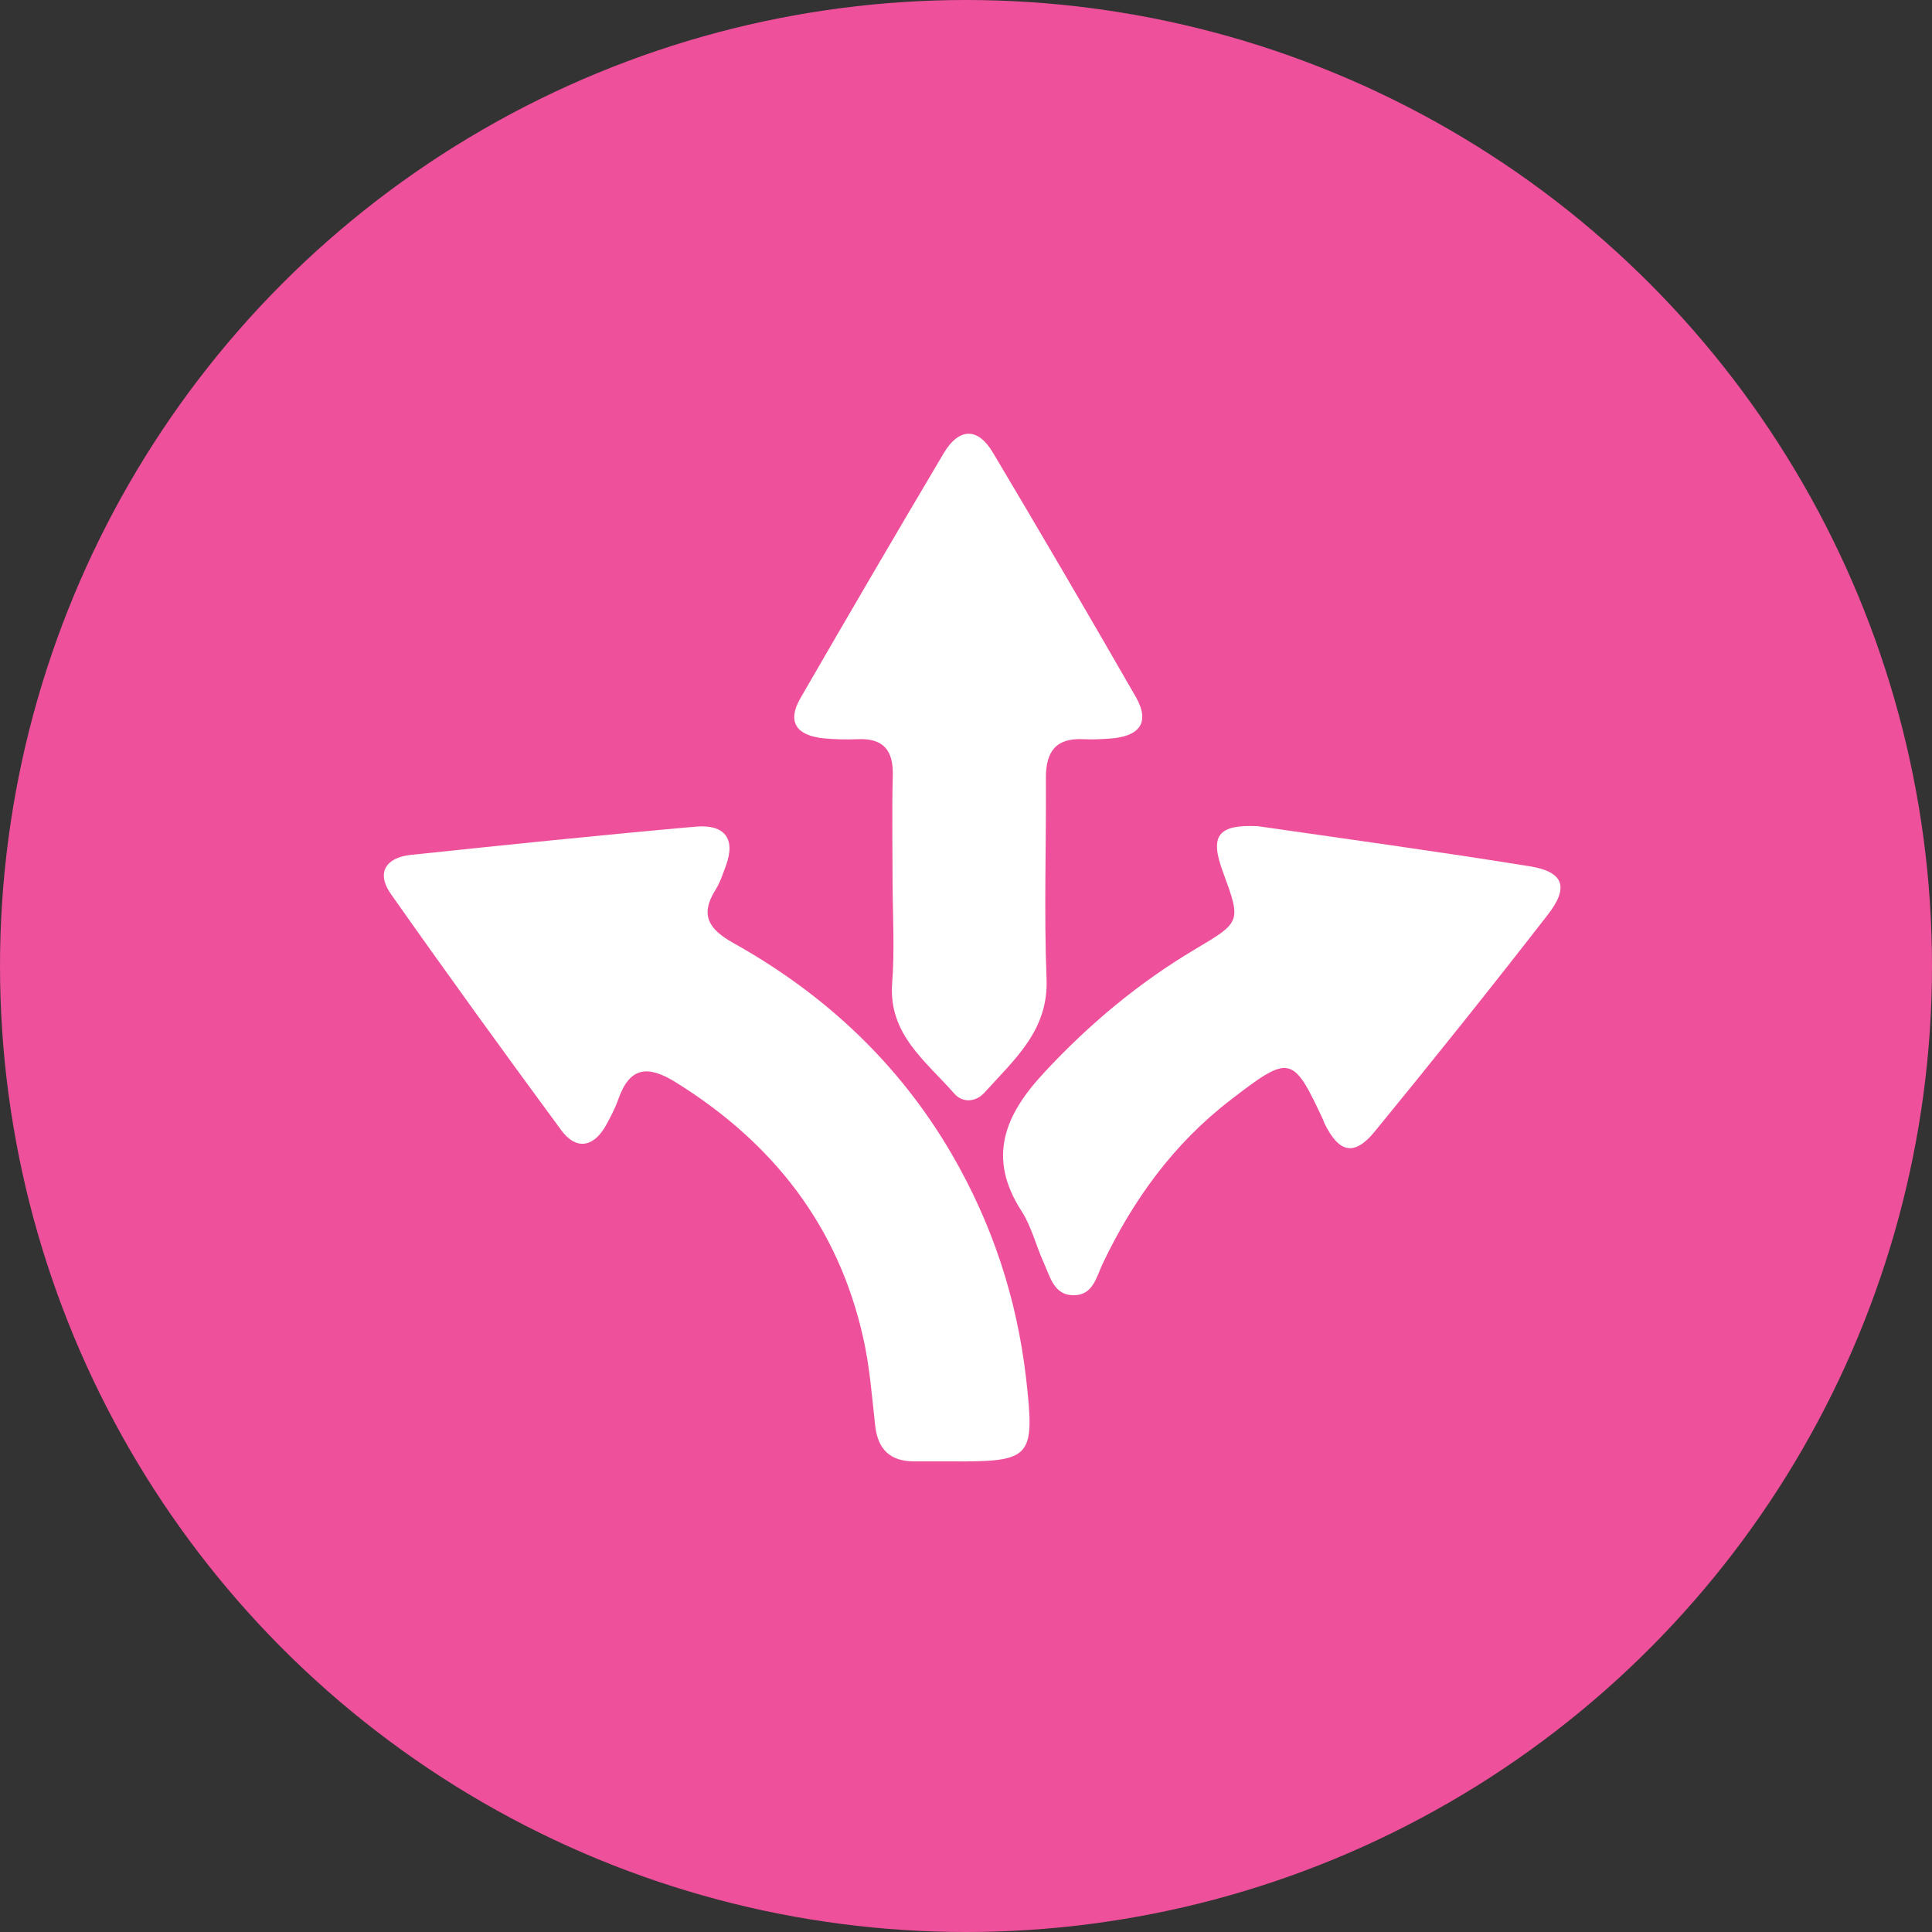 <svg width="156" height="156" viewBox="0 0 156 156" fill="none" xmlns="http://www.w3.org/2000/svg">
<rect x="0" y="0" width="156" height="156" fill="#333333" stroke="none"/>
<circle cx="78" cy="78" r="78" fill="#EE509B"/>
<g clip-path="url(#clip0_268_11664)">
<path d="M76.866 118C75.853 118 74.841 118 73.828 118C71.856 118 70.879 117.017 70.666 115.103C70.4 112.715 70.222 110.309 69.689 107.974C67.664 98.984 62.424 92.277 54.572 87.395C52.316 85.991 50.86 86.131 49.936 88.73C49.67 89.485 49.297 90.205 48.906 90.907C47.893 92.68 46.49 92.856 45.318 91.258C40.663 84.937 36.063 78.581 31.551 72.172C30.36 70.469 31.16 69.24 33.167 69.029C40.841 68.221 48.497 67.431 56.189 66.746C58.427 66.553 59.457 67.642 58.605 69.924C58.356 70.574 58.143 71.276 57.77 71.856C56.491 73.893 57.237 75.034 59.209 76.14C66.598 80.266 72.567 85.85 76.83 93.154C80.117 98.808 82.106 104.831 82.852 111.293C83.58 117.737 83.296 118.035 76.866 118Z" fill="white"/>
<path d="M101.575 66.711C108.627 67.729 116.07 68.748 123.478 69.942C126.266 70.381 126.728 71.627 124.952 73.892C120.387 79.775 115.733 85.587 111.007 91.363C109.355 93.383 108.13 93.102 106.957 90.731C106.904 90.644 106.886 90.538 106.851 90.45C104.382 85.165 104.168 85.112 99.337 88.835C94.754 92.364 91.485 96.894 89.034 102.039C88.537 103.093 88.27 104.532 86.778 104.585C85.09 104.638 84.806 103.093 84.273 101.951C83.651 100.582 83.296 99.054 82.497 97.807C79.672 93.453 81.129 90.011 84.344 86.57C87.95 82.689 91.947 79.353 96.495 76.649C100.225 74.437 100.225 74.437 98.751 70.416C97.667 67.501 98.306 66.553 101.575 66.711Z" fill="white"/>
<path d="M72.07 71.311C72.07 68.414 72.016 65.5 72.087 62.602C72.141 60.601 71.341 59.582 69.227 59.688C68.322 59.723 67.398 59.705 66.492 59.617C64.36 59.389 63.49 58.336 64.644 56.352C68.464 49.732 72.318 43.147 76.209 36.58C77.416 34.561 78.926 34.473 80.152 36.51C84.06 43.077 87.915 49.662 91.716 56.281C92.924 58.406 91.929 59.477 89.638 59.635C88.927 59.688 88.217 59.723 87.506 59.688C85.25 59.565 84.451 60.688 84.451 62.795C84.486 68.204 84.291 73.612 84.504 79.02C84.682 83.199 81.893 85.552 79.495 88.221C78.802 88.993 77.719 89.081 77.043 88.291C74.77 85.692 71.75 83.532 72.034 79.441C72.247 76.72 72.087 74.016 72.07 71.311C72.087 71.311 72.07 71.311 72.07 71.311Z" fill="white"/>
</g>
<defs>
<clipPath id="clip0_268_11664">
<rect width="95" height="83" fill="white" transform="translate(31 35)"/>
</clipPath>
</defs>
</svg>
